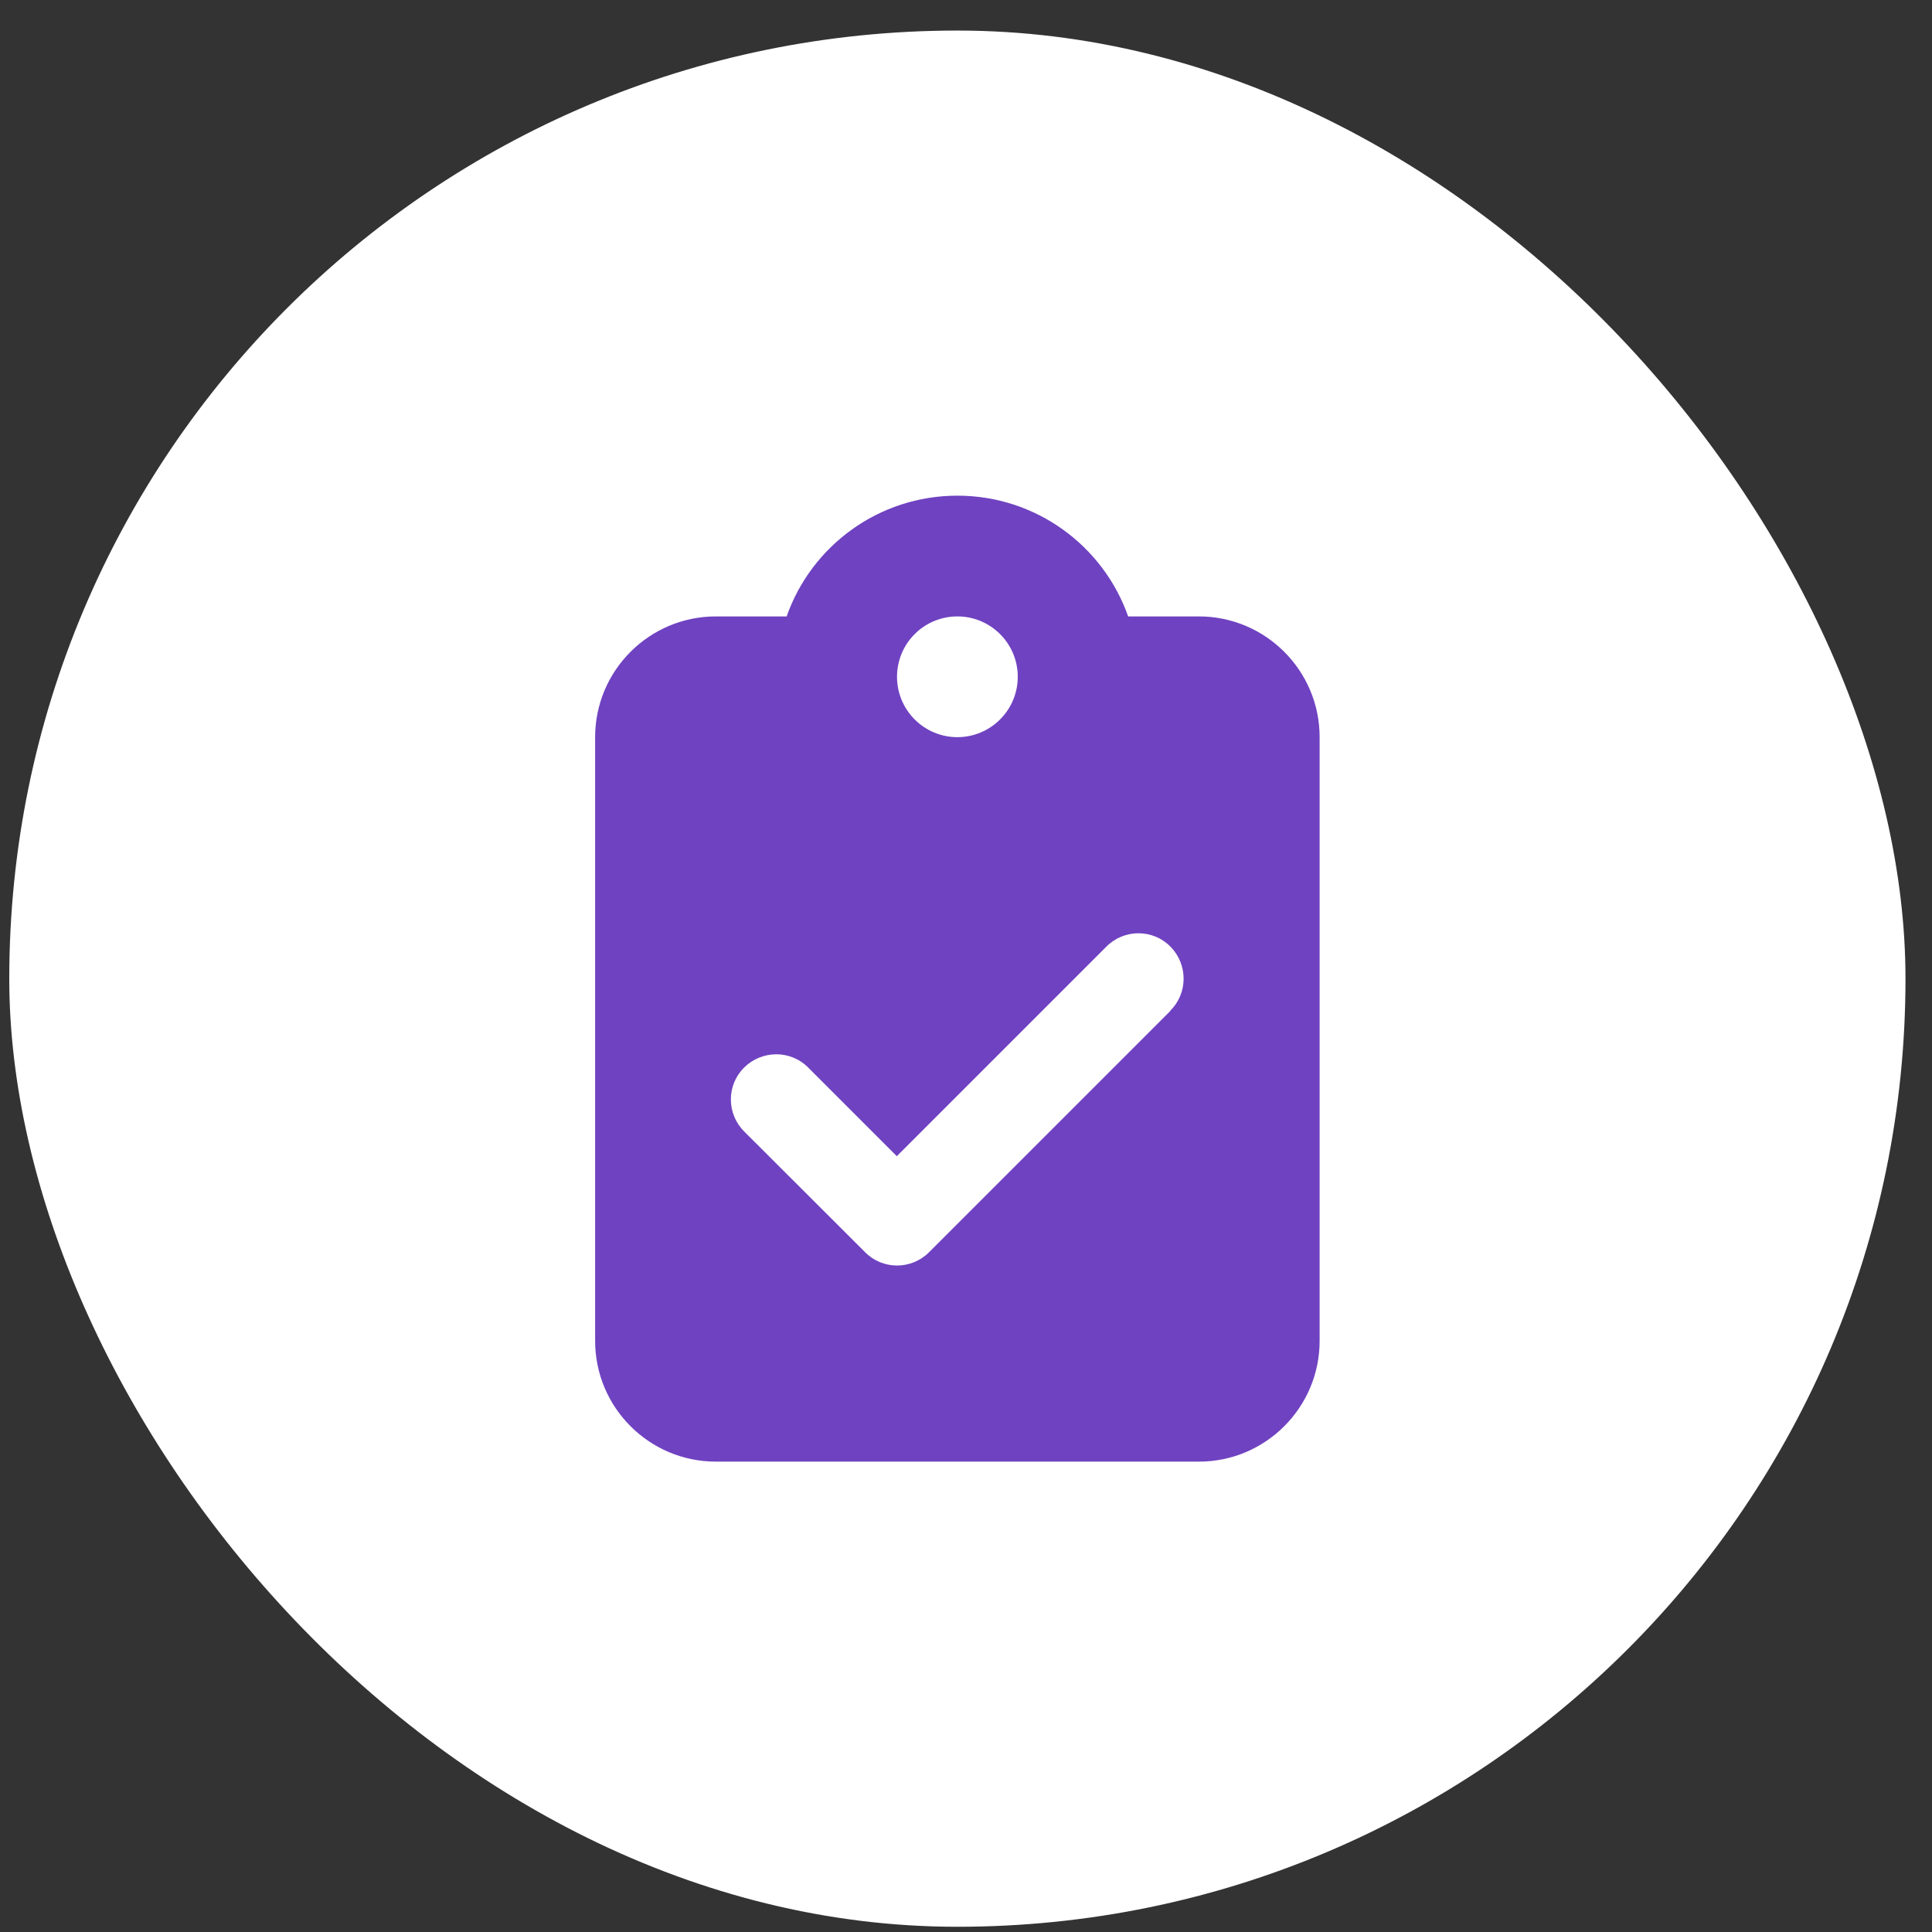 <svg width="54" height="54" viewBox="0 0 54 54" fill="none" xmlns="http://www.w3.org/2000/svg">
<rect x="0" y="0" width="54" height="54" fill="#333333" stroke="none"/>
<rect x="0.259" y="0.854" width="53" height="53" rx="26.5" fill="white"/>
<path d="M26.759 13.854C24.555 13.854 22.677 15.262 21.987 17.229H20.009C18.148 17.229 16.634 18.742 16.634 20.604V37.478C16.634 39.34 18.148 40.853 20.009 40.853H33.509C35.371 40.853 36.884 39.34 36.884 37.478V20.604C36.884 18.742 35.371 17.229 33.509 17.229H31.532C30.841 15.262 28.963 13.854 26.759 13.854ZM26.759 17.229C27.207 17.229 27.636 17.406 27.952 17.723C28.269 18.039 28.447 18.468 28.447 18.916C28.447 19.364 28.269 19.793 27.952 20.109C27.636 20.426 27.207 20.604 26.759 20.604C26.311 20.604 25.882 20.426 25.566 20.109C25.249 19.793 25.072 19.364 25.072 18.916C25.072 18.468 25.249 18.039 25.566 17.723C25.882 17.406 26.311 17.229 26.759 17.229ZM32.718 28.25L25.968 35C25.472 35.496 24.671 35.496 24.18 35L20.8 31.625C20.304 31.129 20.304 30.328 20.8 29.837C21.296 29.347 22.097 29.342 22.588 29.837L25.066 32.316L30.925 26.457C31.421 25.961 32.222 25.961 32.713 26.457C33.203 26.953 33.208 27.754 32.713 28.245L32.718 28.25Z" fill="#6F42C1"/>
</svg>
